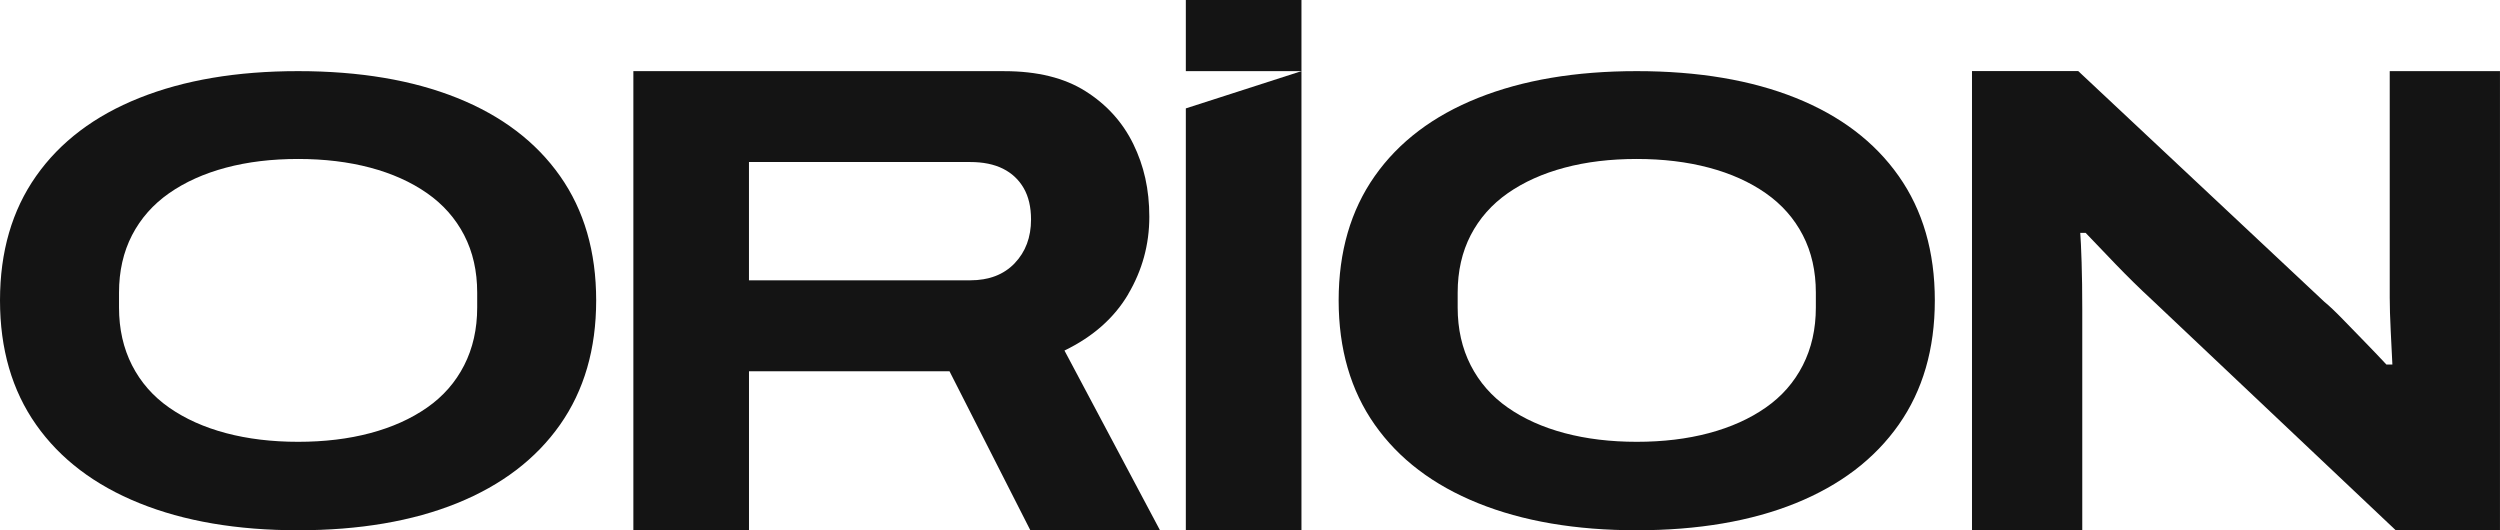 <svg xmlns="http://www.w3.org/2000/svg" id="Camada_2" viewBox="0 0 798.47 169.37"><defs><style>      .cls-1 {        fill: #141414;      }    </style></defs><g id="Camada_1-2" data-name="Camada_1"><g><path class="cls-1" d="M146.01,31.28c-14.23-5.7-31.16-8.56-50.8-8.56s-36.4,2.86-50.7,8.56c-14.3,5.71-25.3,14.03-32.98,24.96C3.84,67.17,0,80.41,0,95.94s3.84,28.77,11.53,39.7c7.68,10.93,18.68,19.29,32.98,25.06,14.3,5.78,31.2,8.66,50.7,8.66s36.57-2.89,50.8-8.66c14.23-5.77,25.19-14.13,32.87-25.06,7.68-10.93,11.53-24.16,11.53-39.7s-3.84-28.77-11.53-39.7c-7.68-10.93-18.65-19.25-32.87-24.96ZM152.41,98.21c0,6.88-1.39,13.03-4.16,18.46-2.77,5.43-6.72,9.94-11.85,13.51-5.12,3.58-11.17,6.29-18.14,8.15-6.97,1.86-14.66,2.78-23.05,2.78s-16.08-.93-23.05-2.78c-6.97-1.86-13.02-4.57-18.14-8.15-5.12-3.57-9.07-8.08-11.85-13.51-2.77-5.43-4.16-11.58-4.16-18.46v-4.74c0-6.87,1.39-12.99,4.16-18.36,2.78-5.36,6.73-9.83,11.85-13.41,5.12-3.57,11.17-6.29,18.14-8.15,6.97-1.86,14.66-2.78,23.05-2.78s16.08.93,23.05,2.78c6.97,1.86,13.02,4.57,18.14,8.15,5.12,3.58,9.07,8.04,11.85,13.41s4.16,11.48,4.16,18.36v4.74Z"></path><path class="cls-1" d="M360.35,93.91c4.48-7.61,6.73-15.83,6.73-24.65s-1.71-16.29-5.12-23.27c-3.41-6.97-8.5-12.59-15.26-16.86-6.76-4.27-15.41-6.4-25.94-6.4h-118.47v146.65h36.93v-50.8h64.04l25.83,50.8h41.41l-30.52-57.42c9.11-4.41,15.9-10.42,20.39-18.04ZM324.07,84.09c-3.49,3.63-8.22,5.44-14.2,5.44h-70.66v-37.78h70.66c4.13,0,7.61.71,10.46,2.13,2.85,1.42,5.05,3.49,6.62,6.19,1.56,2.7,2.35,6.05,2.35,10.03,0,5.69-1.75,10.35-5.23,13.98Z"></path><path class="cls-1" d="M573.56,31.28c-14.23-5.7-31.16-8.56-50.8-8.56s-36.4,2.86-50.7,8.56c-14.3,5.71-25.3,14.03-32.98,24.96-7.68,10.93-11.53,24.17-11.53,39.7s3.84,28.77,11.53,39.7c7.68,10.93,18.68,19.29,32.98,25.06,14.3,5.78,31.2,8.66,50.7,8.66s36.57-2.89,50.8-8.66c14.23-5.77,25.19-14.13,32.87-25.06,7.68-10.93,11.53-24.16,11.53-39.7s-3.84-28.77-11.53-39.7c-7.68-10.93-18.64-19.25-32.87-24.96ZM579.96,98.21c0,6.88-1.39,13.03-4.16,18.46-2.77,5.43-6.72,9.94-11.85,13.51-5.12,3.58-11.17,6.29-18.14,8.15-6.97,1.86-14.66,2.78-23.05,2.78s-16.08-.93-23.05-2.78c-6.97-1.86-13.02-4.57-18.14-8.15-5.12-3.57-9.07-8.08-11.85-13.51-2.77-5.43-4.16-11.58-4.16-18.46v-4.74c0-6.87,1.39-12.99,4.16-18.36,2.78-5.36,6.73-9.83,11.85-13.41,5.12-3.57,11.17-6.29,18.14-8.15,6.97-1.86,14.66-2.78,23.05-2.78s16.08.93,23.05,2.78,13.02,4.57,18.14,8.15c5.12,3.58,9.07,8.04,11.85,13.41,2.78,5.36,4.16,11.48,4.16,18.36v4.74Z"></path><path class="cls-1" d="M763.25,22.72v72.36c0,2.85.11,6.4.32,10.67.21,4.27.39,7.83.53,10.67h-1.92c-1.85-1.99-4.05-4.3-6.62-6.94-2.56-2.63-5.02-5.16-7.37-7.58-2.35-2.42-4.31-4.27-5.87-5.55l-78.55-73.64h-33.94v146.65h35.22v-70.66c0-5.55-.07-10.53-.21-14.94-.14-4.41-.29-7.54-.43-9.39h1.71c2.42,2.56,5.62,5.91,9.6,10.03,3.98,4.13,7.83,7.9,11.53,11.31l77.91,73.64h33.3V22.72h-35.22Z"></path><g><rect class="cls-1" x="378.74" width="36.93" height="22.72"></rect><polygon class="cls-1" points="378.74 169.37 415.67 169.37 415.67 22.72 378.74 34.62 378.74 169.37"></polygon></g></g></g></svg>